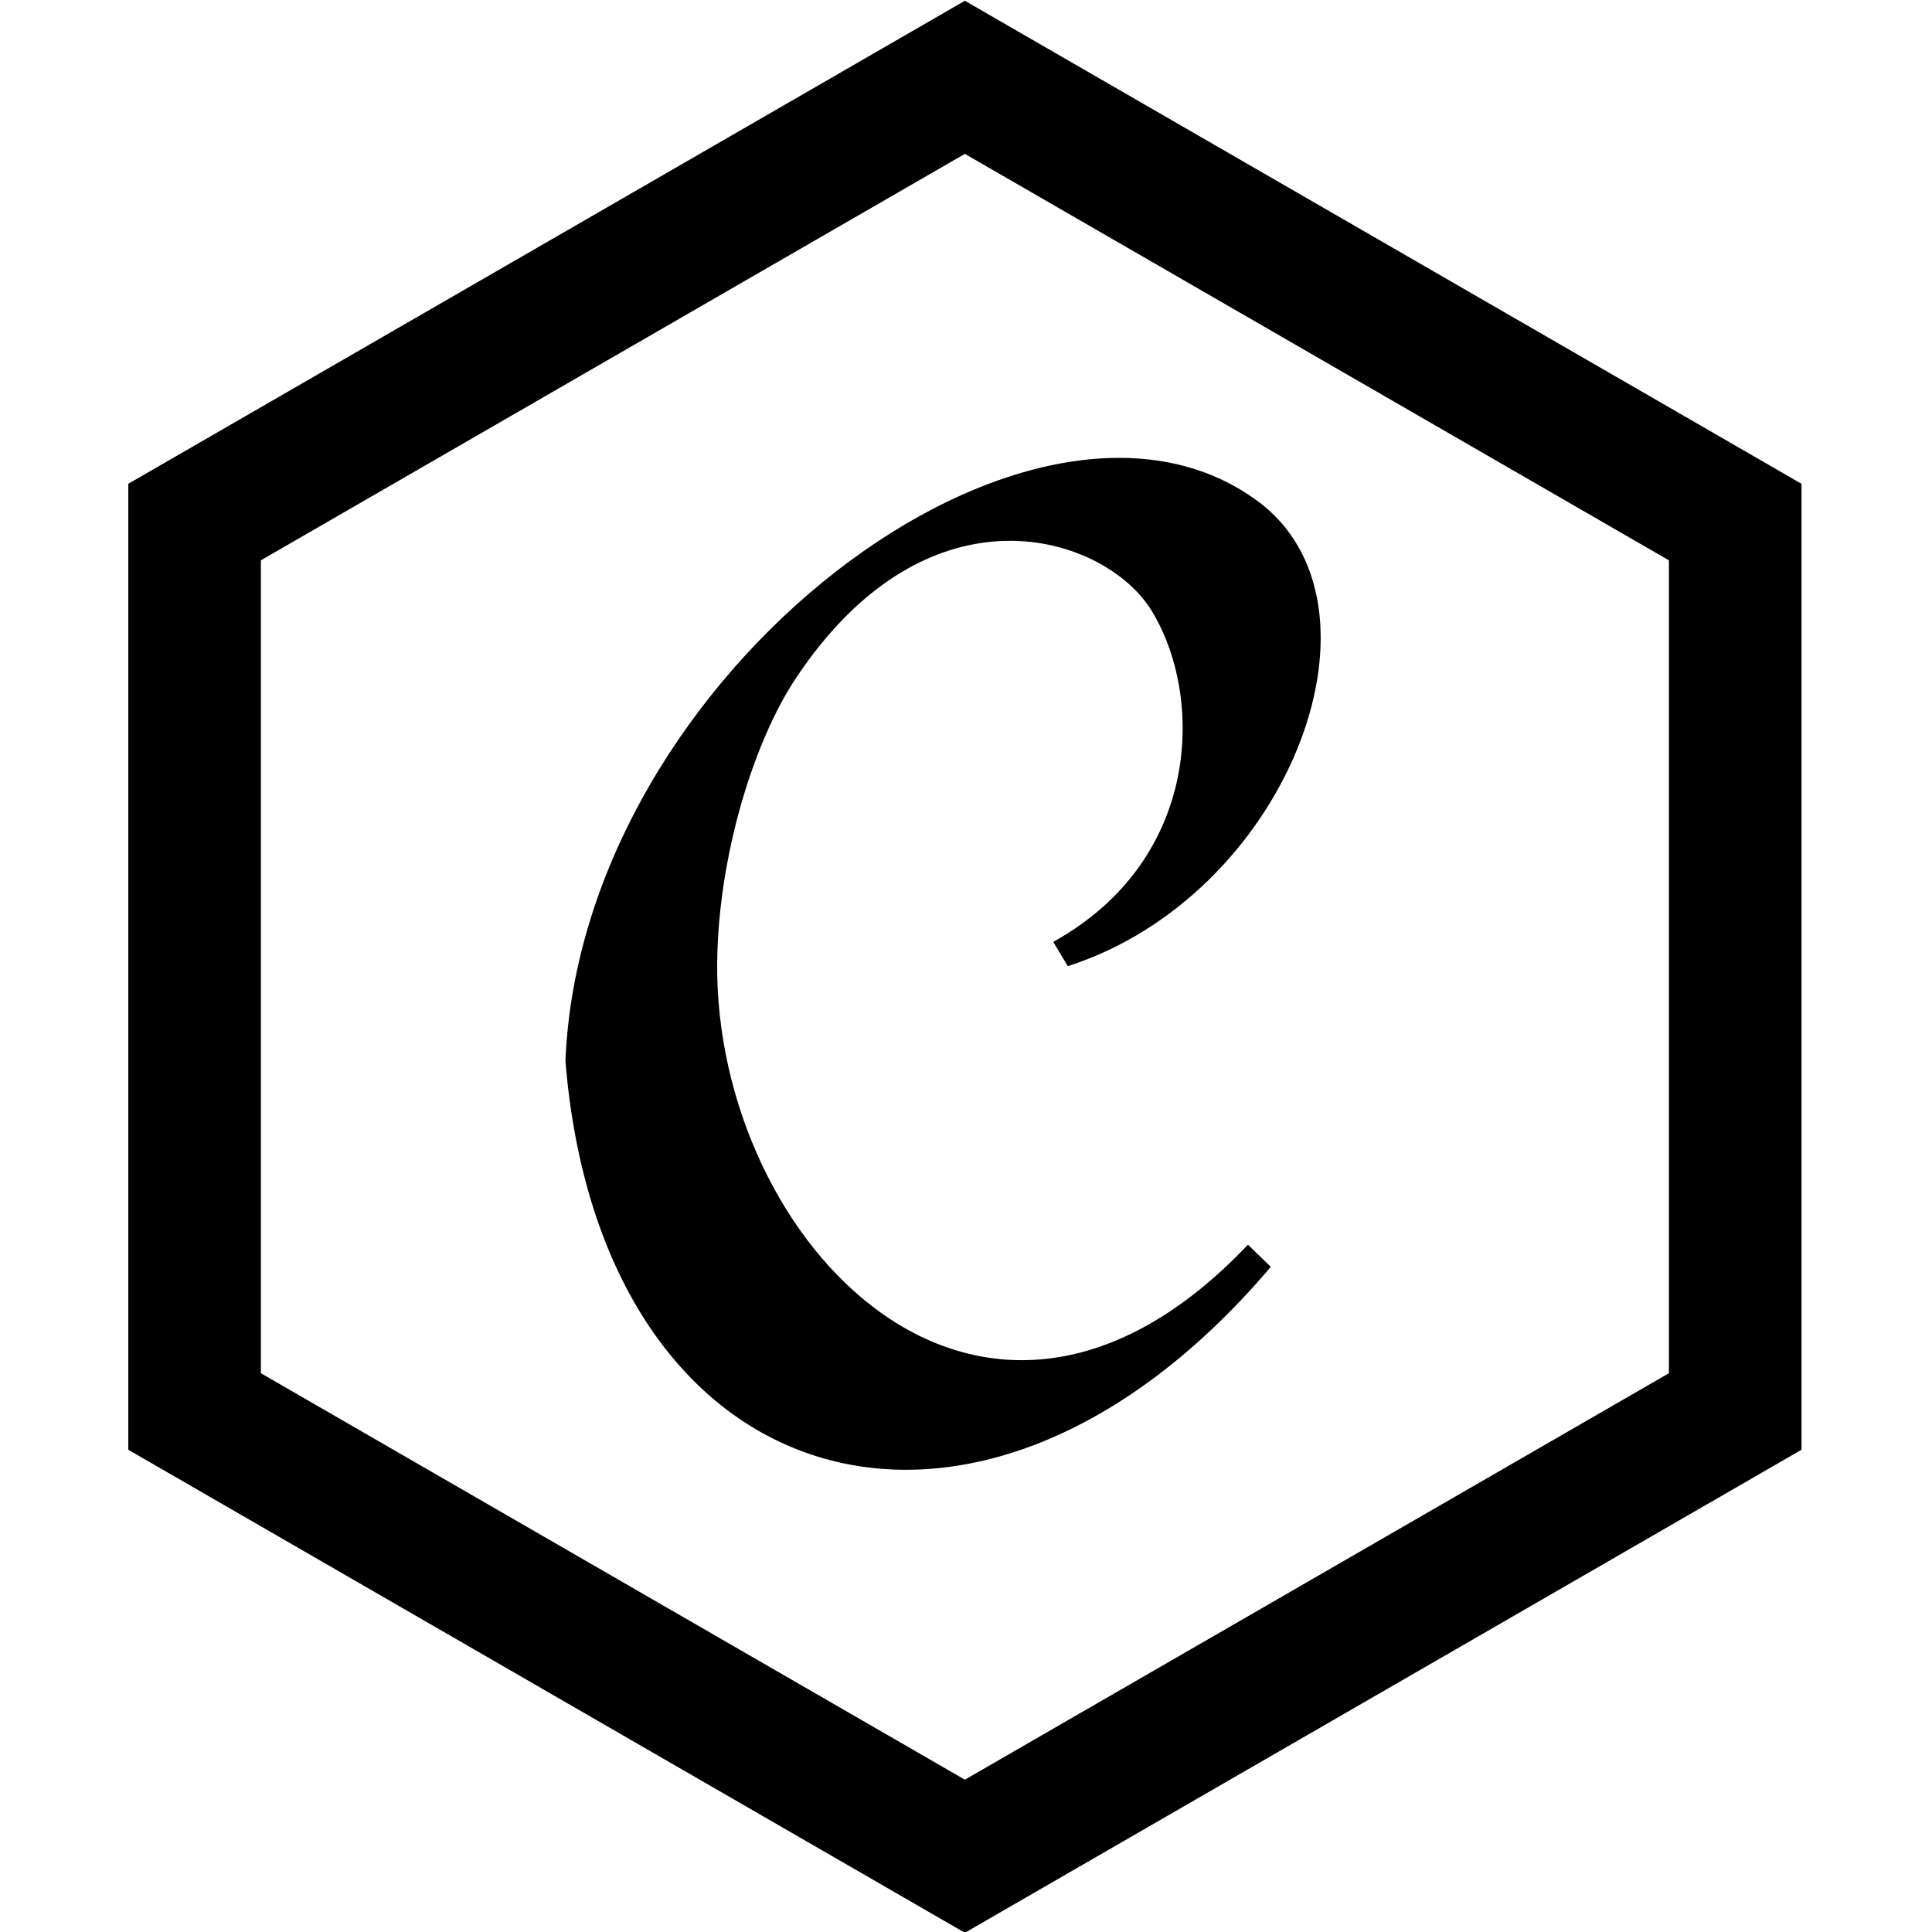 <?xml version="1.0" encoding="utf-8"?>
<!-- Generator: www.svgicons.com -->
<svg xmlns="http://www.w3.org/2000/svg" width="800" height="800" viewBox="0 0 444 512">
<path fill="currentColor" d="m35.138 363.918l186.565 107.717l186.575-107.717V148.491L221.703 40.778L35.138 148.491zm186.565 148.284L0 384.2V128.207L221.703.202l221.713 128.005V384.2zm79.056-378.278c35.29 28.662 5.67 103.728-51.782 122.112l-3.857-6.427c39.473-21.916 39.881-65.295 26.046-87.805c-12.266-19.959-58.916-35.304-94.305 18.012c-11.064 16.667-20.467 46.833-20.8 75.118c-.826 74.085 70.174 149.213 140.658 74.92l6.06 5.876c-77.446 91.27-177.446 61.937-186.932-54.537C120 178 241.577 87.255 300.76 133.924"/>
</svg>
